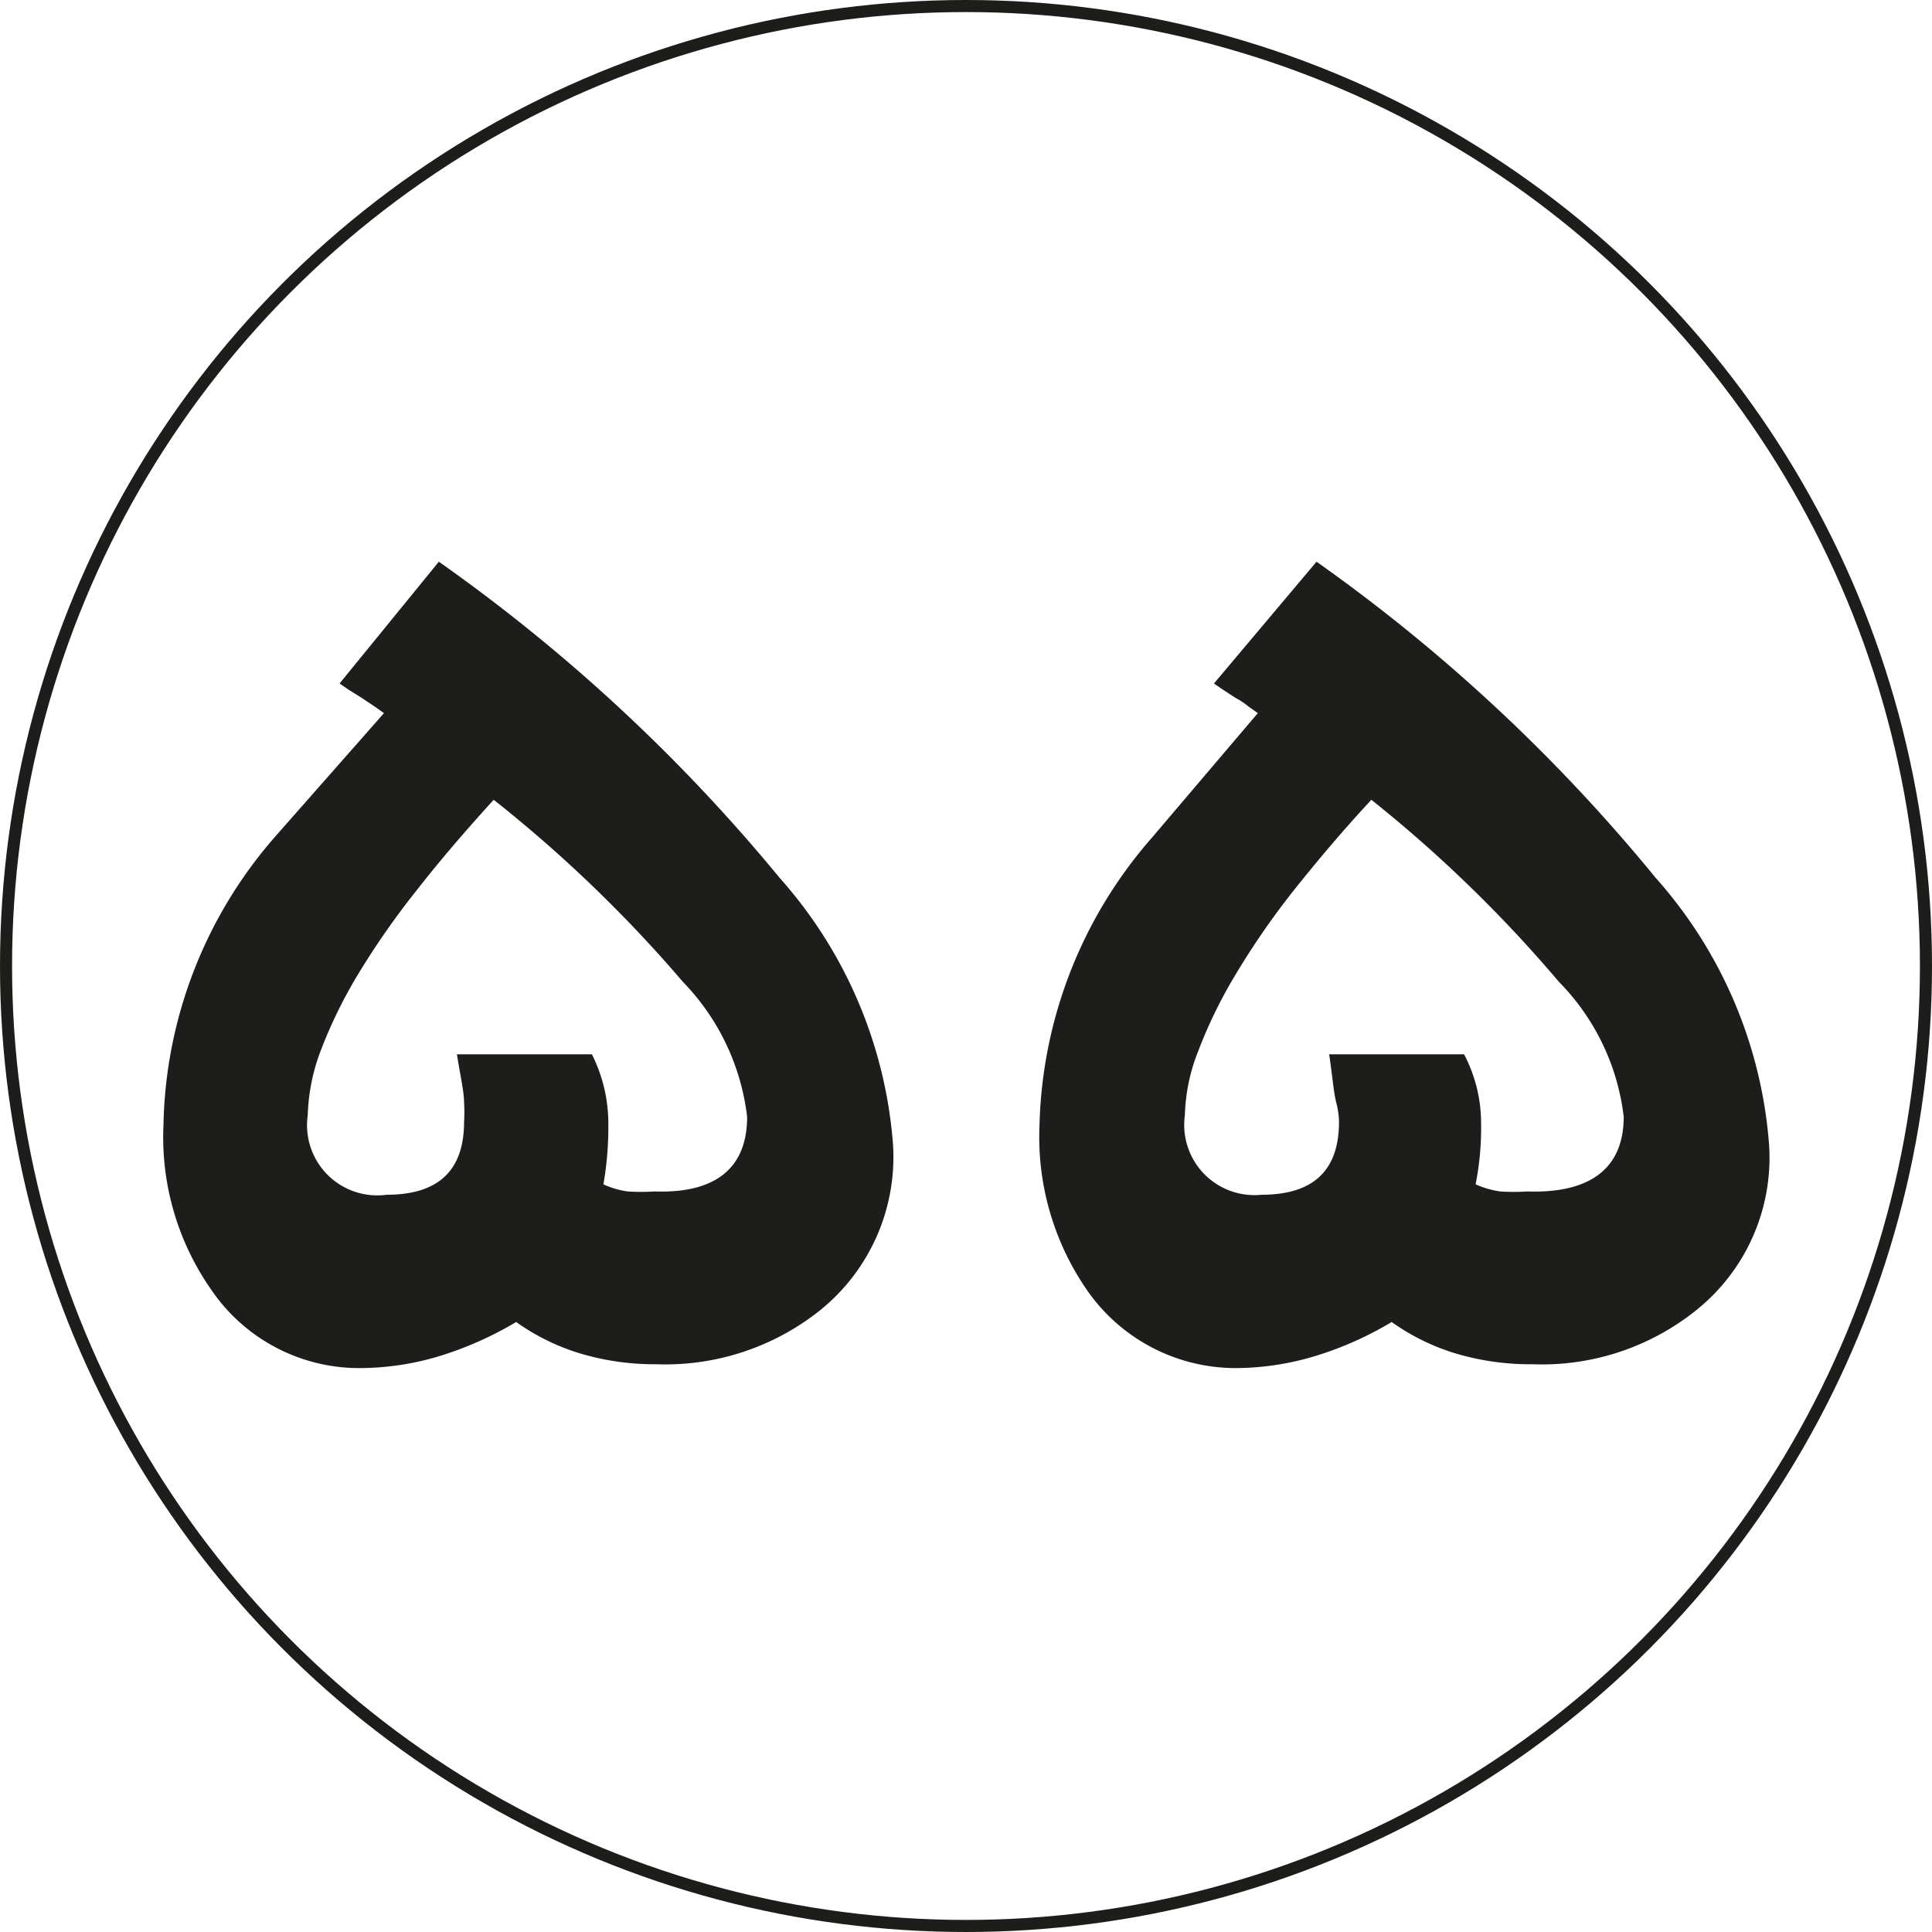 <?xml version="1.0" encoding="UTF-8"?> <svg xmlns="http://www.w3.org/2000/svg" viewBox="0 0 35.22 35.22"><defs><style>.cls-1{fill:none;stroke:#1d1d1b;stroke-miterlimit:10;stroke-width:0.22px;}.cls-2{fill:#1d1d1b;}</style></defs><g id="Layer_2" data-name="Layer 2"><g id="Layer_1-2" data-name="Layer 1"><circle class="cls-1" cx="17.61" cy="17.61" r="17.5"></circle><path class="cls-2" d="M16.28,20.87a3.59,3.59,0,0,1-1.31,3,4.52,4.52,0,0,1-3,1,4.73,4.73,0,0,1-1.37-.19,4,4,0,0,1-1.19-.58,6.44,6.44,0,0,1-1.46.64,5.08,5.08,0,0,1-1.39.2,3.26,3.26,0,0,1-2.71-1.43,4.85,4.85,0,0,1-.87-3A8.21,8.21,0,0,1,5,15.27L7,13l0,0-.17-.12-.24-.16-.24-.15-.16-.11L8,10.24A31.63,31.63,0,0,1,14.21,16,8.24,8.24,0,0,1,16.28,20.87Zm-2.66-.51a4.24,4.24,0,0,0-1.17-2.46A24.68,24.68,0,0,0,9,14.58c-.52.57-1,1.13-1.42,1.67a14.49,14.49,0,0,0-1.07,1.54,8.64,8.64,0,0,0-.67,1.38,3.6,3.6,0,0,0-.23,1.16,1.28,1.28,0,0,0,1.44,1.45c.94,0,1.41-.44,1.41-1.33a2.9,2.9,0,0,0,0-.35c0-.2-.07-.49-.13-.88h2.46a2.81,2.81,0,0,1,.3,1.26A6.08,6.08,0,0,1,11,21.59a1.6,1.6,0,0,0,.44.13,3.89,3.89,0,0,0,.49,0C13.05,21.76,13.62,21.29,13.62,20.36Z"></path><path class="cls-2" d="M32.25,20.87a3.56,3.56,0,0,1-1.31,3,4.49,4.49,0,0,1-3,1,4.75,4.75,0,0,1-1.38-.19,4,4,0,0,1-1.19-.58,6.25,6.25,0,0,1-1.46.64,5.06,5.06,0,0,1-1.38.2,3.3,3.3,0,0,1-2.72-1.43,4.91,4.91,0,0,1-.86-3A8.25,8.25,0,0,1,21,15.27L22.93,13l0,0-.17-.12a1.43,1.43,0,0,0-.24-.16l-.23-.15-.16-.11L24,10.24A31.34,31.34,0,0,1,30.18,16,8.24,8.24,0,0,1,32.25,20.87Zm-2.65-.51a4.2,4.2,0,0,0-1.18-2.46A24.52,24.52,0,0,0,25,14.58c-.53.57-1,1.13-1.43,1.67a14.31,14.31,0,0,0-1.06,1.54,8.64,8.64,0,0,0-.67,1.38,3.39,3.39,0,0,0-.24,1.16A1.28,1.28,0,0,0,23,21.78c.94,0,1.41-.44,1.41-1.33,0,0,0-.16-.05-.35s-.07-.49-.13-.88h2.46A2.7,2.7,0,0,1,27,20.48a5.26,5.26,0,0,1-.1,1.11,1.67,1.67,0,0,0,.45.13,3.74,3.74,0,0,0,.49,0C29,21.76,29.6,21.29,29.6,20.36Z"></path></g></g></svg> 